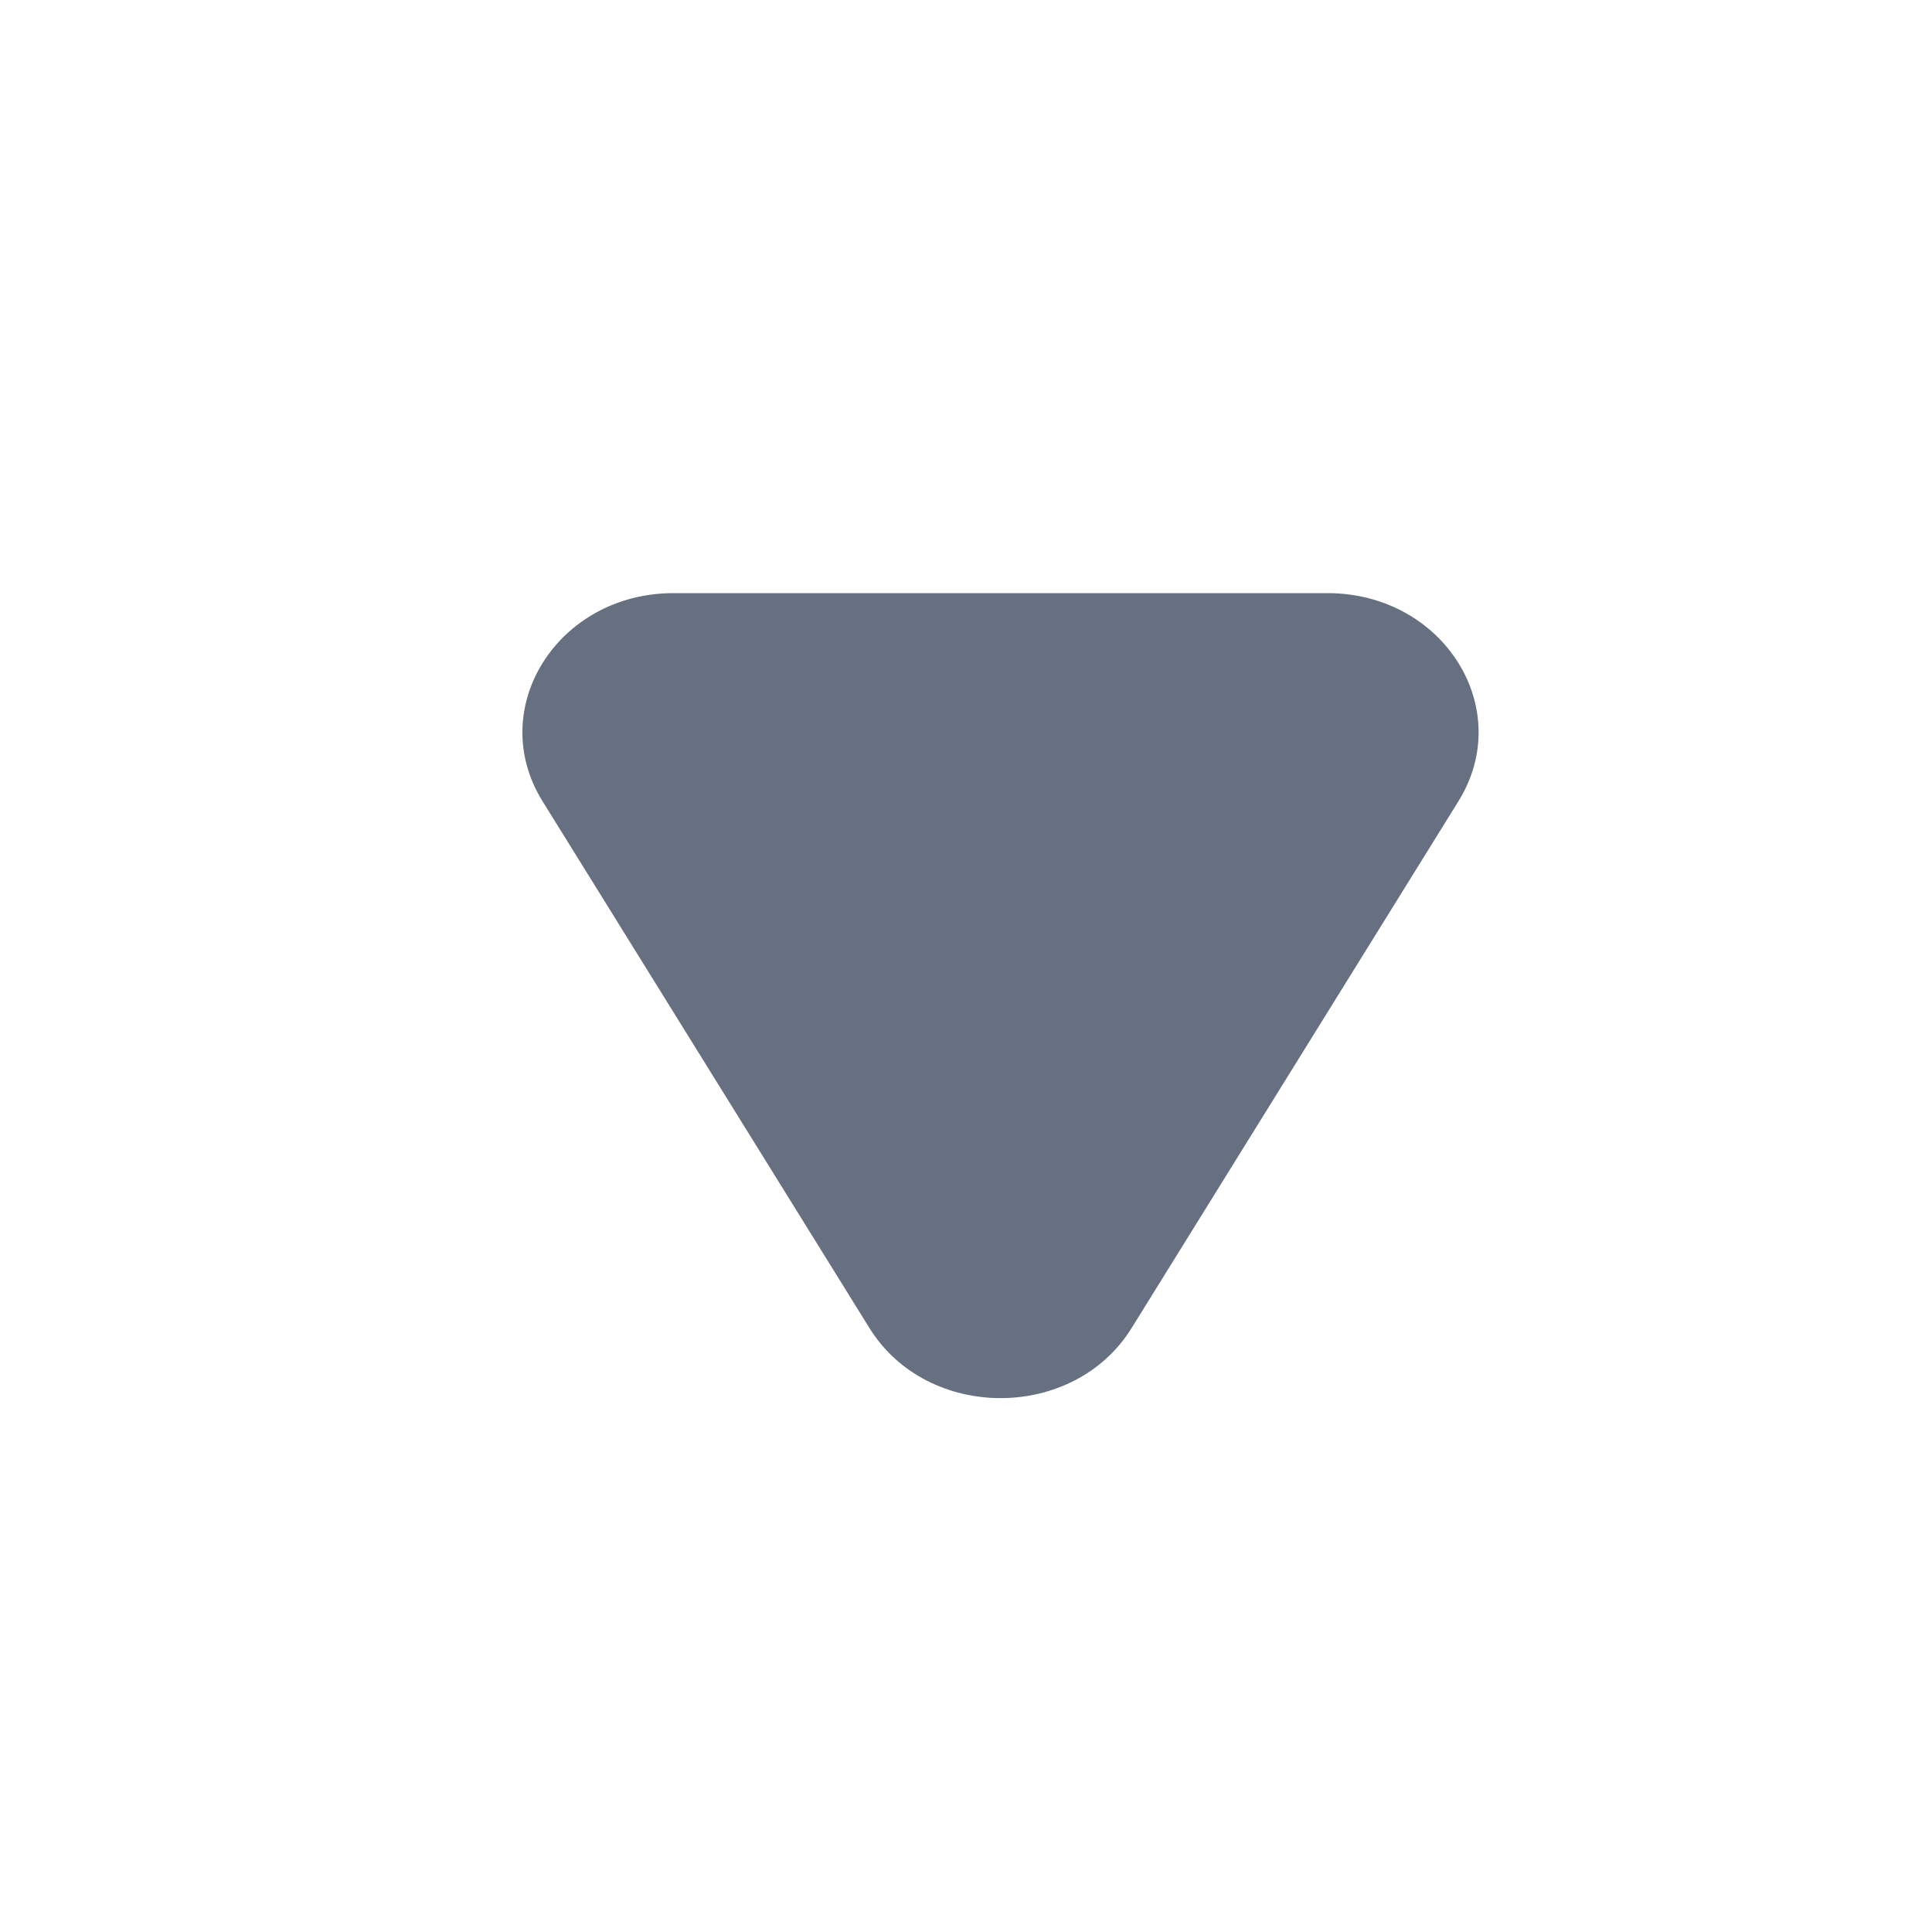 <svg width="24" height="24" viewBox="0 0 24 24" fill="none" xmlns="http://www.w3.org/2000/svg">
<path d="M18.118 9.952C18.832 8.8 17.93 7.368 16.49 7.368C2.243 7.368 10.71 7.368 8.367 7.368C6.928 7.368 6.025 8.8 6.739 9.952L10.801 16.498C11.521 17.658 13.337 17.658 14.057 16.498L18.118 9.952Z" fill="#667080"/>
</svg>
